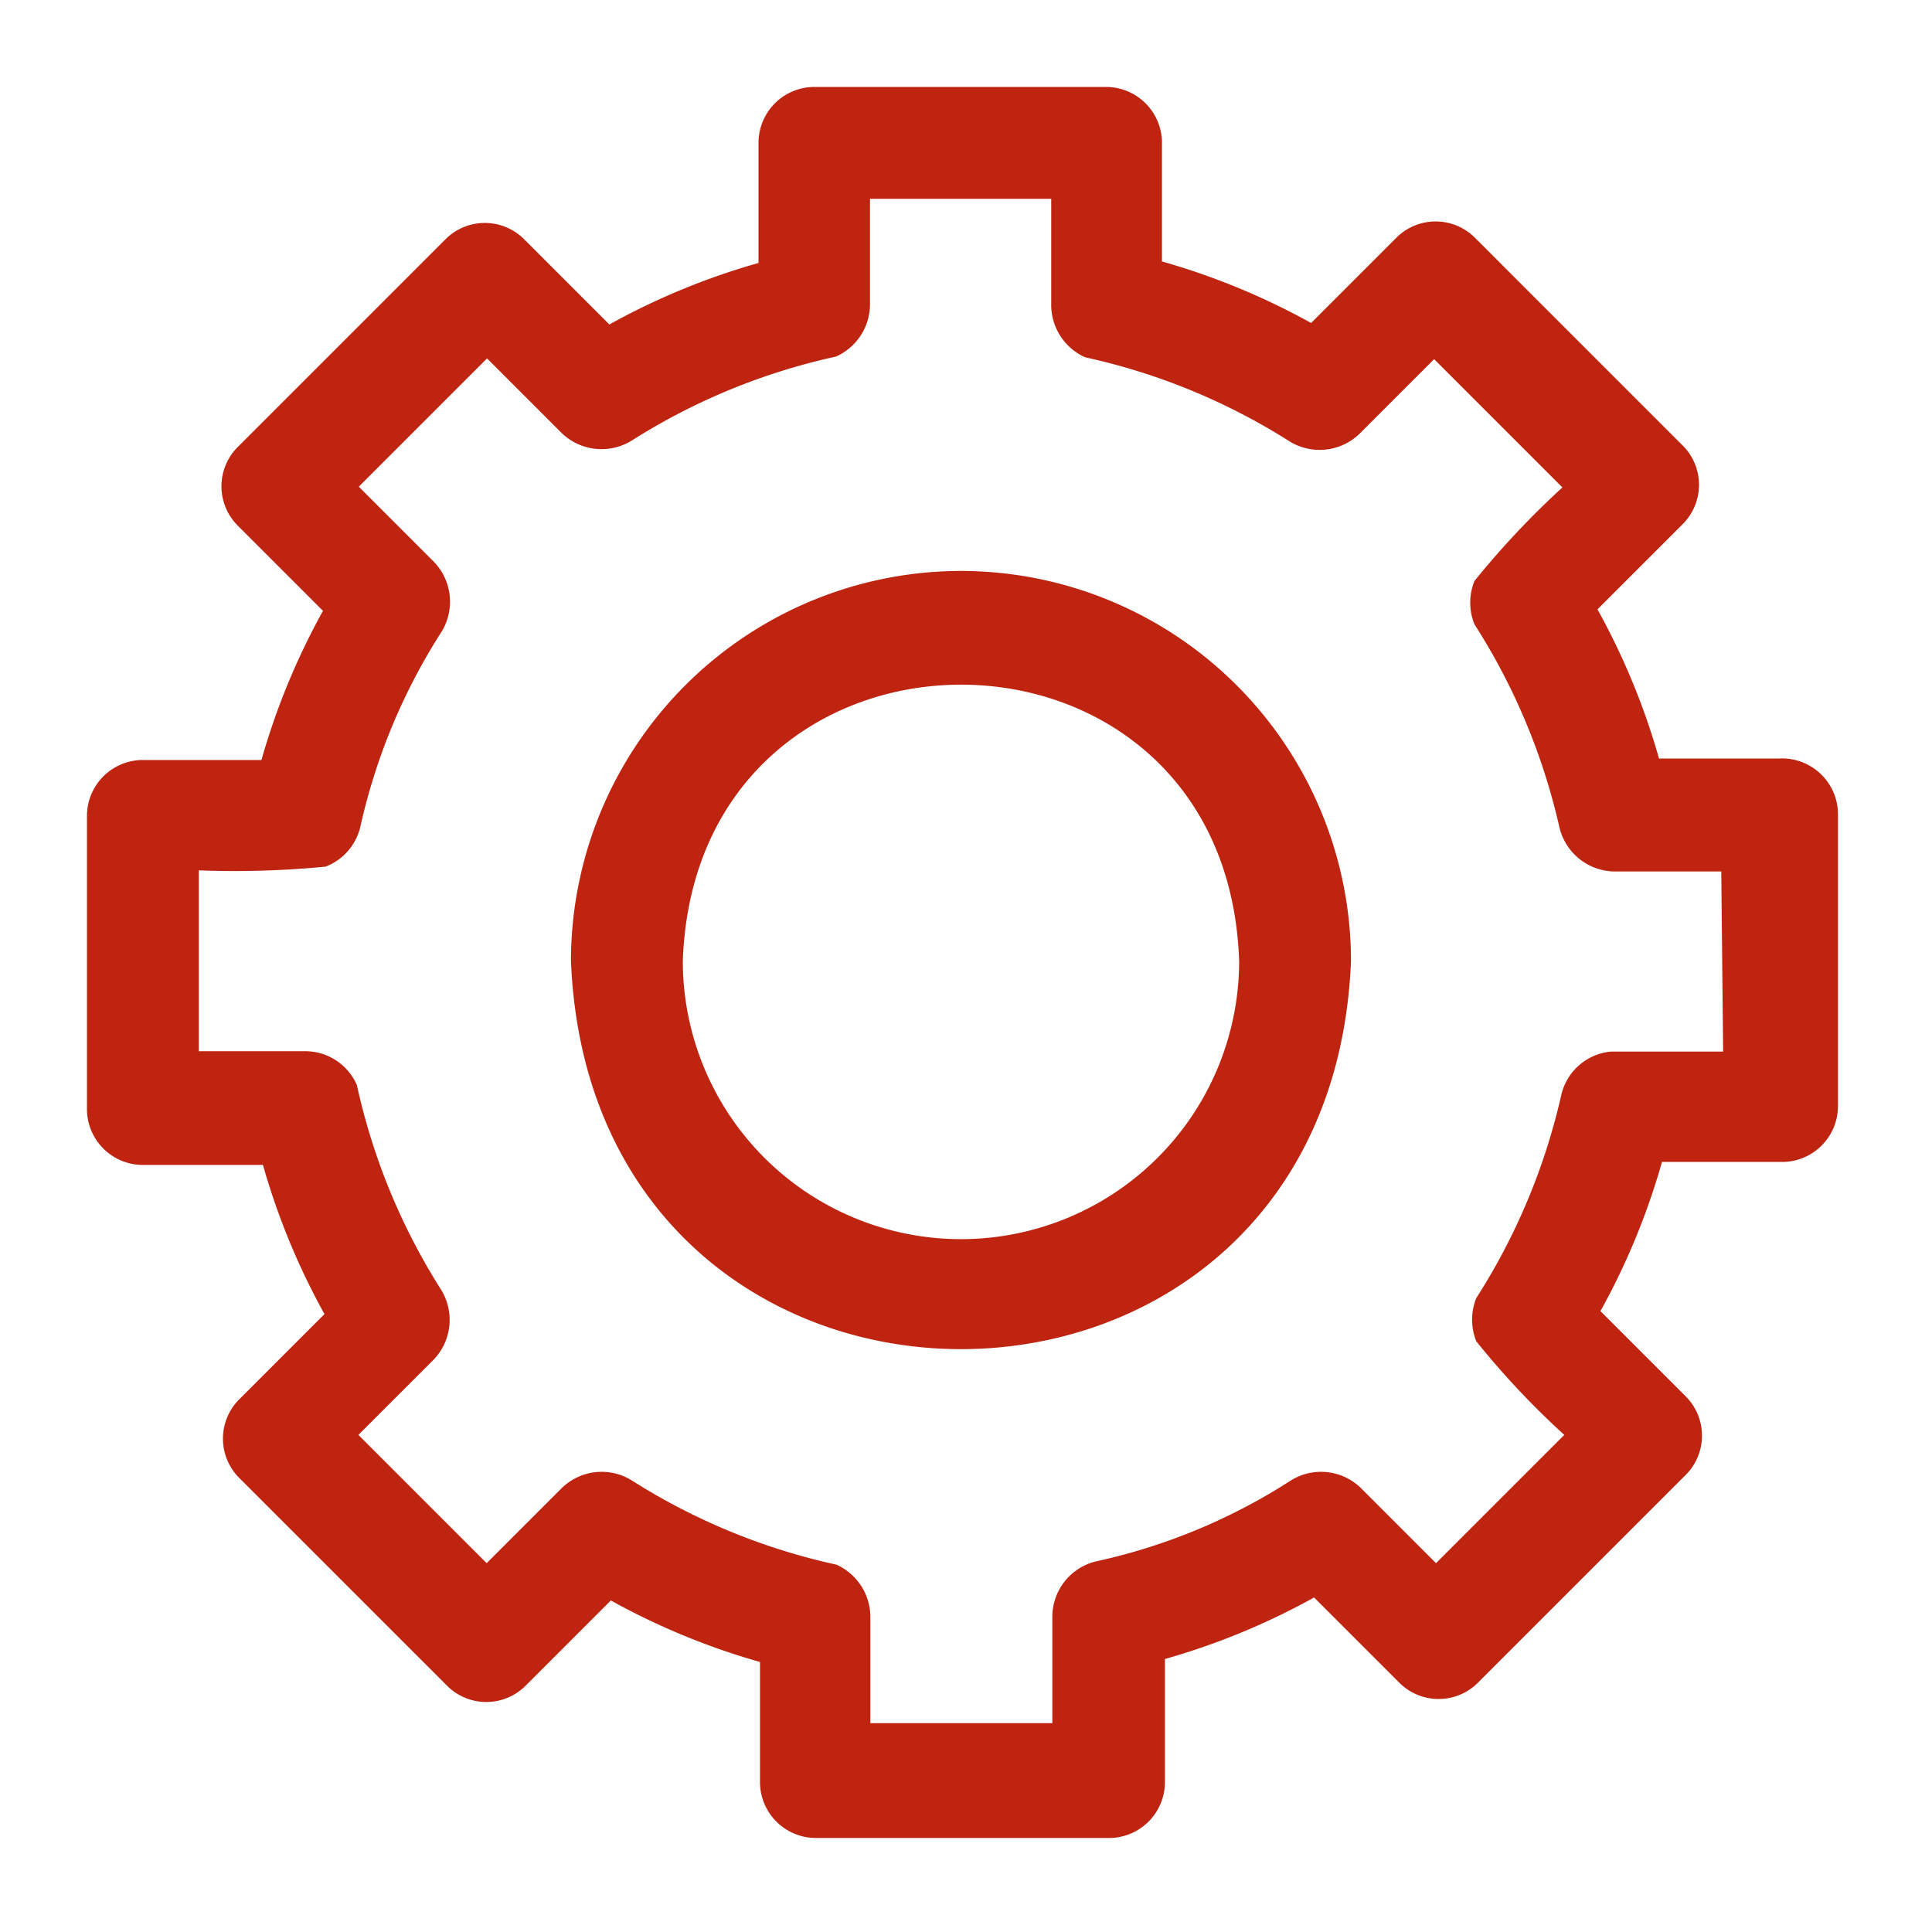 <?xml version="1.0" encoding="UTF-8" standalone="no"?>
<svg
   viewBox="0 0 50 50"
   version="1.1"
   id="svg7"
   sodipodi:docname="gear.svg"
   inkscape:version="1.1.1 (3bf5ae0d25, 2021-09-20)"
   width="50"
   height="50"
   xmlns:inkscape="http://www.inkscape.org/namespaces/inkscape"
   xmlns:sodipodi="http://sodipodi.sourceforge.net/DTD/sodipodi-0.dtd"
   xmlns="http://www.w3.org/2000/svg"
   xmlns:svg="http://www.w3.org/2000/svg">
  <defs
     id="defs11" />
  <sodipodi:namedview
     id="namedview9"
     pagecolor="#ffffff"
     bordercolor="#666666"
     borderopacity="1.0"
     inkscape:pageshadow="2"
     inkscape:pageopacity="0.0"
     inkscape:pagecheckerboard="0"
     showgrid="false"
     inkscape:zoom="8.140625"
     inkscape:cx="40.291747"
     inkscape:cy="32"
     inkscape:window-width="1920"
     inkscape:window-height="1056"
     inkscape:window-x="0"
     inkscape:window-y="0"
     inkscape:window-maximized="1"
     inkscape:current-layer="svg7" />
  <g
     id="Layer_65"
     data-name="Layer 65"
     style="fill:#bf2411;fill-opacity:1"
     transform="matrix(0.965,0,0,0.965,-6.01,-6.01)">
    <path
       d="M 32,21.54 A 10.47,10.47 0 0 0 21.54,32 c 0.57,13.88 20.35,13.88 20.92,0 A 10.47,10.47 0 0 0 32,21.54 Z m 0,17.92 A 7.46,7.46 0 0 1 24.54,32 c 0.35,-9.88 14.58,-9.88 14.92,0 A 7.46,7.46 0 0 1 32,39.46 Z"
       id="path2"
       style="fill:#bf2411;fill-opacity:1" />
    <path
       d="m 53.94,26.57 h -3.22 a 18.83,18.83 0 0 0 -1.65,-4 l 2.28,-2.28 a 1.49,1.49 0 0 0 0,-2.12 l -5.56,-5.56 a 1.49,1.49 0 0 0 -2.12,0 l -2.28,2.28 a 18.83,18.83 0 0 0 -4,-1.65 v -3.18 a 1.5,1.5 0 0 0 -1.5,-1.5 h -7.82 a 1.5,1.5 0 0 0 -1.5,1.5 v 3.22 a 18.83,18.83 0 0 0 -4,1.65 l -2.28,-2.28 a 1.49,1.49 0 0 0 -2.12,0 l -5.56,5.56 a 1.49,1.49 0 0 0 0,2.12 l 2.28,2.28 a 18.83,18.83 0 0 0 -1.65,4 h -3.18 a 1.5,1.5 0 0 0 -1.5,1.5 v 7.86 a 1.5,1.5 0 0 0 1.5,1.5 h 3.22 a 18.83,18.83 0 0 0 1.65,4 l -2.28,2.28 a 1.49,1.49 0 0 0 0,2.12 l 5.56,5.56 a 1.49,1.49 0 0 0 2.12,0 l 2.28,-2.28 a 18.83,18.83 0 0 0 4,1.65 v 3.22 a 1.5,1.5 0 0 0 1.5,1.5 h 7.86 a 1.5,1.5 0 0 0 1.5,-1.5 v -3.3 a 18.83,18.83 0 0 0 4,-1.65 l 2.28,2.28 a 1.49,1.49 0 0 0 2.12,0 l 5.56,-5.56 a 1.49,1.49 0 0 0 0,-2.12 l -2.28,-2.28 a 18.83,18.83 0 0 0 1.65,-4 h 3.22 a 1.5,1.5 0 0 0 1.5,-1.5 v -7.82 a 1.5,1.5 0 0 0 -1.58,-1.5 z m -1.5,7.86 h -2.88 -0.13 a 1.51,1.51 0 0 0 -1.33,1.16 17.07,17.07 0 0 1 -2.28,5.45 1.55,1.55 0 0 0 0,1.16 22.12,22.12 0 0 0 2.36,2.51 l -3.44,3.44 -2,-2 a 1.53,1.53 0 0 0 -1.89,-0.22 15.85,15.85 0 0 1 -5.22,2.17 1.53,1.53 0 0 0 -1.18,1.49 v 2.85 h -4.88 v -2.85 a 1.54,1.54 0 0 0 -0.91,-1.4 17,17 0 0 1 -5.49,-2.26 1.53,1.53 0 0 0 -1.89,0.22 l -2,2 -3.44,-3.44 2,-2 a 1.54,1.54 0 0 0 0.22,-1.89 17,17 0 0 1 -2.26,-5.49 1.51,1.51 0 0 0 -1.4,-0.91 h -2.84 v -4.85 a 25.3,25.3 0 0 0 3.4,-0.1 1.52,1.52 0 0 0 0.93,-1.06 16.19,16.19 0 0 1 2.18,-5.24 1.54,1.54 0 0 0 -0.22,-1.89 l -2,-2 3.44,-3.44 2,2 a 1.54,1.54 0 0 0 1.87,0.21 17,17 0 0 1 5.49,-2.26 1.54,1.54 0 0 0 0.91,-1.4 v -2.83 h 4.86 v 2.85 a 1.54,1.54 0 0 0 0.91,1.4 17,17 0 0 1 5.49,2.26 1.54,1.54 0 0 0 1.87,-0.21 l 2,-2 3.44,3.44 a 23,23 0 0 0 -2.36,2.51 1.55,1.55 0 0 0 0,1.16 17.07,17.07 0 0 1 2.28,5.45 1.54,1.54 0 0 0 1.46,1.18 h 2.88 z"
       id="path4"
       style="fill:#bf2411;fill-opacity:1" />
  </g>
</svg>
